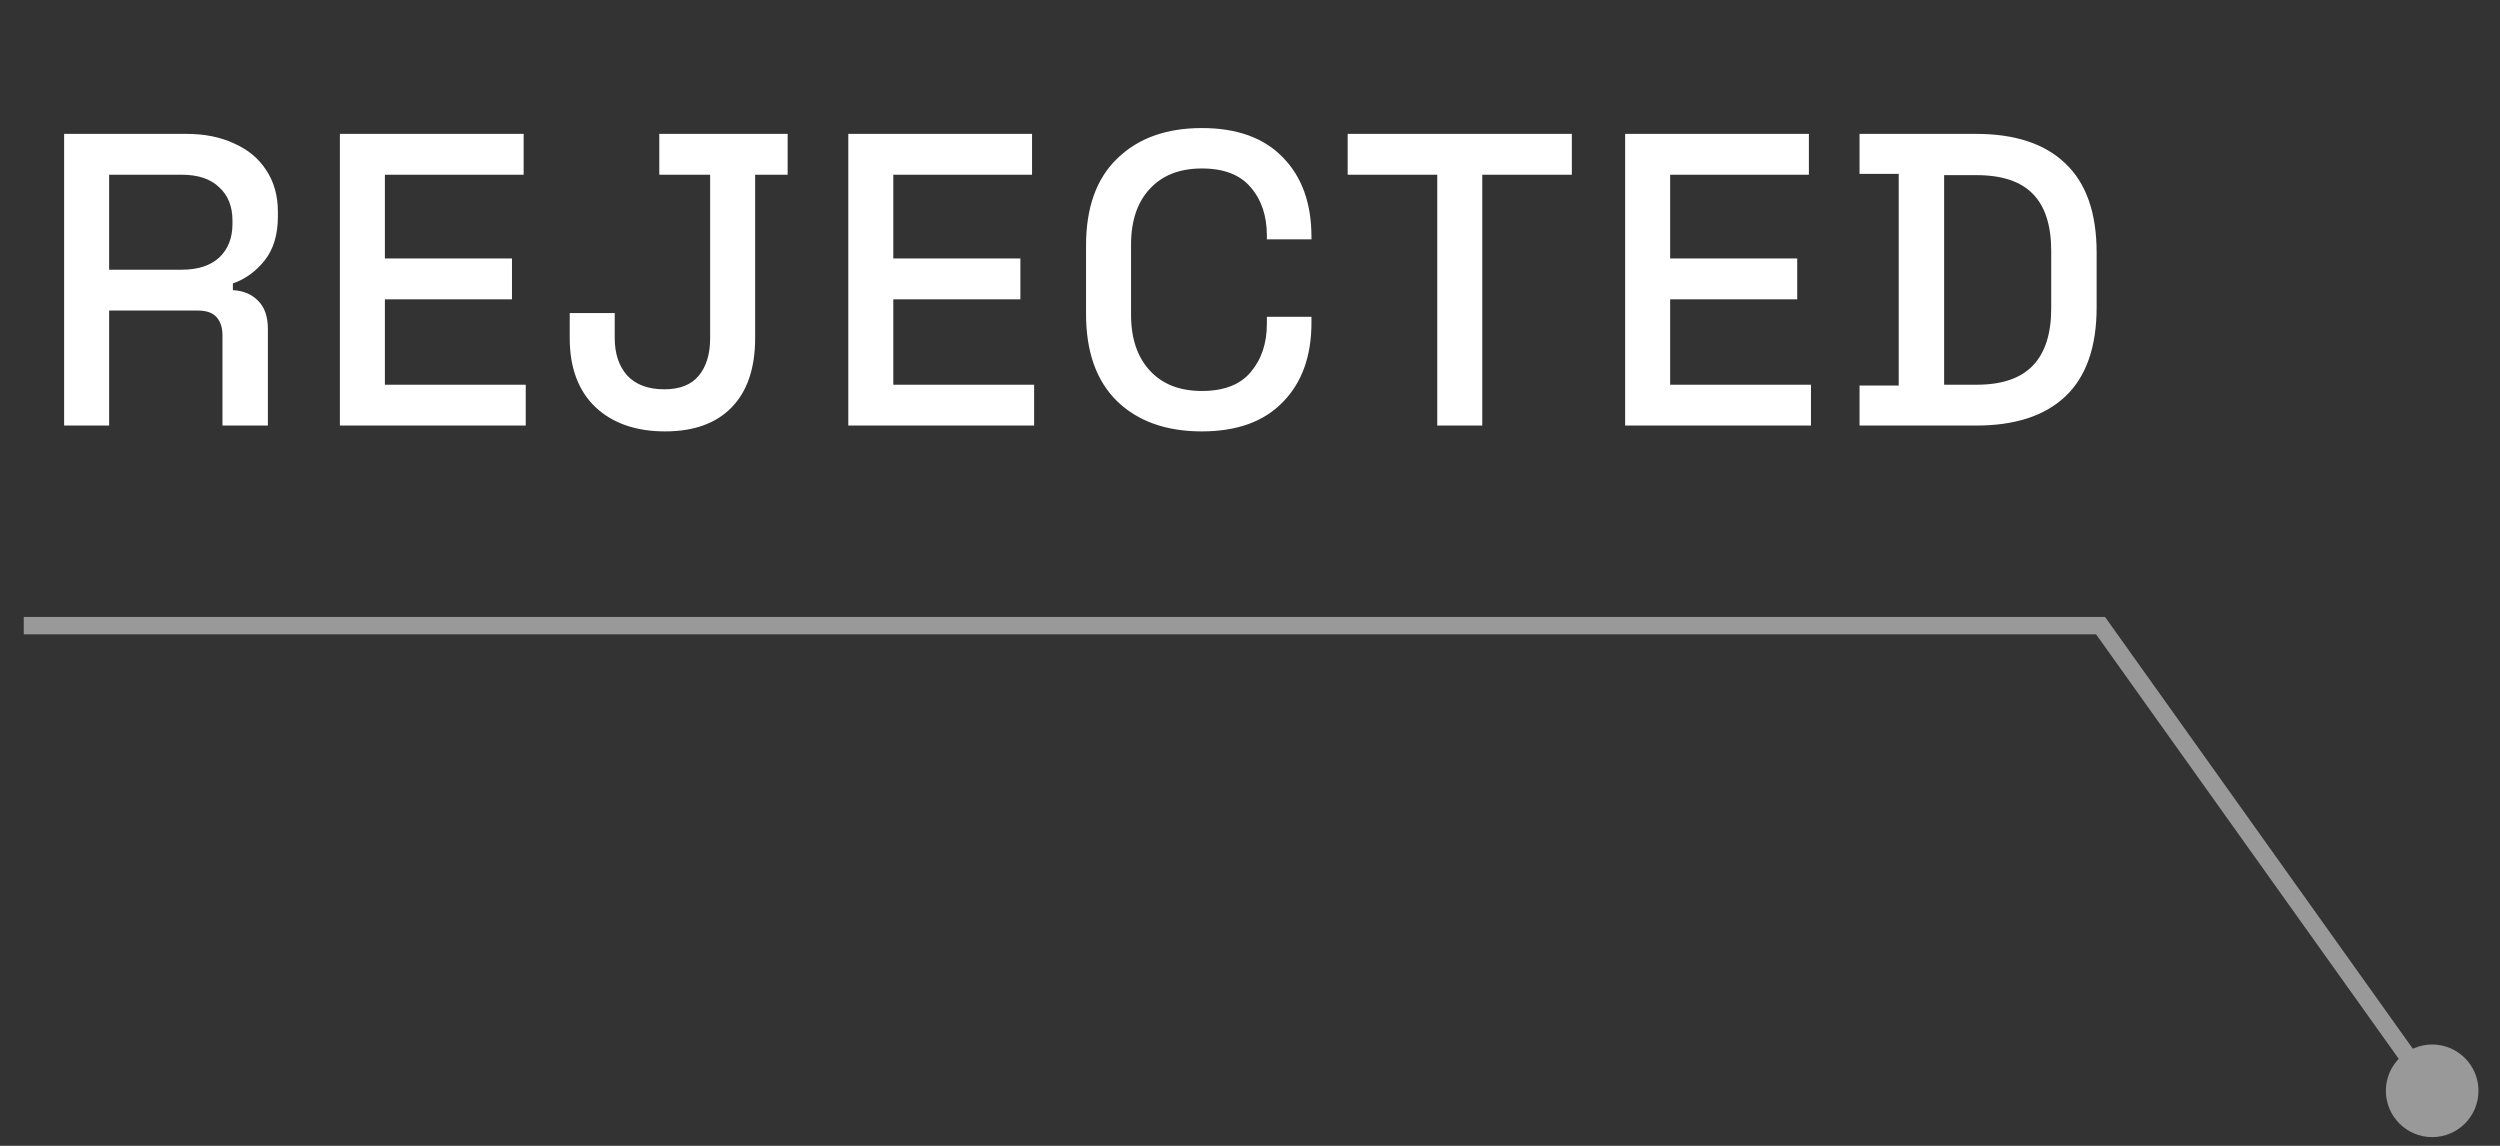 <?xml version="1.0" encoding="UTF-8"?> <svg xmlns="http://www.w3.org/2000/svg" width="72" height="33" viewBox="0 0 72 33" fill="none"><rect x="0" y="0" width="72" height="33" fill="#333333" stroke="none"/> <path d="M1.847 12.256V3.856H5.375C5.895 3.856 6.351 3.948 6.743 4.132C7.143 4.308 7.451 4.564 7.667 4.9C7.891 5.236 8.003 5.636 8.003 6.1V6.232C8.003 6.76 7.875 7.184 7.619 7.504C7.371 7.816 7.067 8.036 6.707 8.164V8.356C7.011 8.372 7.255 8.476 7.439 8.668C7.623 8.852 7.715 9.12 7.715 9.472V12.256H6.407V9.652C6.407 9.436 6.351 9.264 6.239 9.136C6.127 9.008 5.947 8.944 5.699 8.944H3.143V12.256H1.847ZM3.143 7.768H5.231C5.695 7.768 6.055 7.652 6.311 7.42C6.567 7.18 6.695 6.856 6.695 6.448V6.352C6.695 5.944 6.567 5.624 6.311 5.392C6.063 5.152 5.703 5.032 5.231 5.032H3.143V7.768ZM9.789 12.256V3.856H15.081V5.032H11.085V7.444H14.745V8.62H11.085V11.08H15.141V12.256H9.789ZM19.156 12.424C18.316 12.424 17.648 12.192 17.152 11.728C16.656 11.256 16.408 10.592 16.408 9.736V9.016H17.704V9.736C17.704 10.184 17.824 10.544 18.064 10.816C18.312 11.08 18.668 11.212 19.132 11.212C19.58 11.212 19.912 11.08 20.128 10.816C20.344 10.552 20.452 10.192 20.452 9.736V5.032H18.988V3.856H22.684V5.032H21.748V9.736C21.748 10.608 21.52 11.276 21.064 11.74C20.616 12.196 19.98 12.424 19.156 12.424ZM24.431 12.256V3.856H29.723V5.032H25.727V7.444H29.387V8.62H25.727V11.08H29.783V12.256H24.431ZM34.614 12.424C33.59 12.424 32.778 12.136 32.178 11.56C31.578 10.976 31.278 10.136 31.278 9.04V7.072C31.278 5.976 31.578 5.14 32.178 4.564C32.778 3.98 33.59 3.688 34.614 3.688C35.622 3.688 36.398 3.968 36.942 4.528C37.494 5.088 37.77 5.852 37.77 6.82V6.892H36.486V6.784C36.486 6.216 36.33 5.752 36.018 5.392C35.714 5.032 35.246 4.852 34.614 4.852C33.974 4.852 33.474 5.048 33.114 5.44C32.754 5.824 32.574 6.36 32.574 7.048V9.064C32.574 9.744 32.754 10.28 33.114 10.672C33.474 11.064 33.974 11.26 34.614 11.26C35.246 11.26 35.714 11.08 36.018 10.72C36.33 10.352 36.486 9.888 36.486 9.328V9.124H37.77V9.292C37.77 10.26 37.494 11.024 36.942 11.584C36.398 12.144 35.622 12.424 34.614 12.424ZM41.393 12.256V5.032H38.813V3.856H45.269V5.032H42.689V12.256H41.393ZM46.804 12.256V3.856H52.096V5.032H48.1V7.444H51.76V8.62H48.1V11.08H52.156V12.256H46.804ZM53.555 12.256V11.104H54.683V5.008H53.555V3.856H56.915C58.035 3.856 58.891 4.14 59.483 4.708C60.083 5.276 60.383 6.132 60.383 7.276V8.848C60.383 9.992 60.083 10.848 59.483 11.416C58.891 11.976 58.035 12.256 56.915 12.256H53.555ZM55.991 11.08H56.927C57.655 11.08 58.195 10.896 58.547 10.528C58.899 10.16 59.075 9.612 59.075 8.884V7.228C59.075 6.492 58.899 5.944 58.547 5.584C58.195 5.224 57.655 5.044 56.927 5.044H55.991V11.08Z" fill="white"></path> <path opacity="0.5" d="M71.38 31.415C71.38 32.152 70.783 32.749 70.047 32.749C69.311 32.749 68.713 32.152 68.713 31.415C68.713 30.679 69.311 30.082 70.047 30.082C70.783 30.082 71.38 30.679 71.38 31.415ZM60.496 18.018V17.768H60.624L60.699 17.872L60.496 18.018ZM69.843 31.56L60.292 18.163L60.699 17.872L70.25 31.27L69.843 31.56ZM60.496 18.268H0.684V17.768H60.496V18.268Z" fill="white"></path> </svg> 
